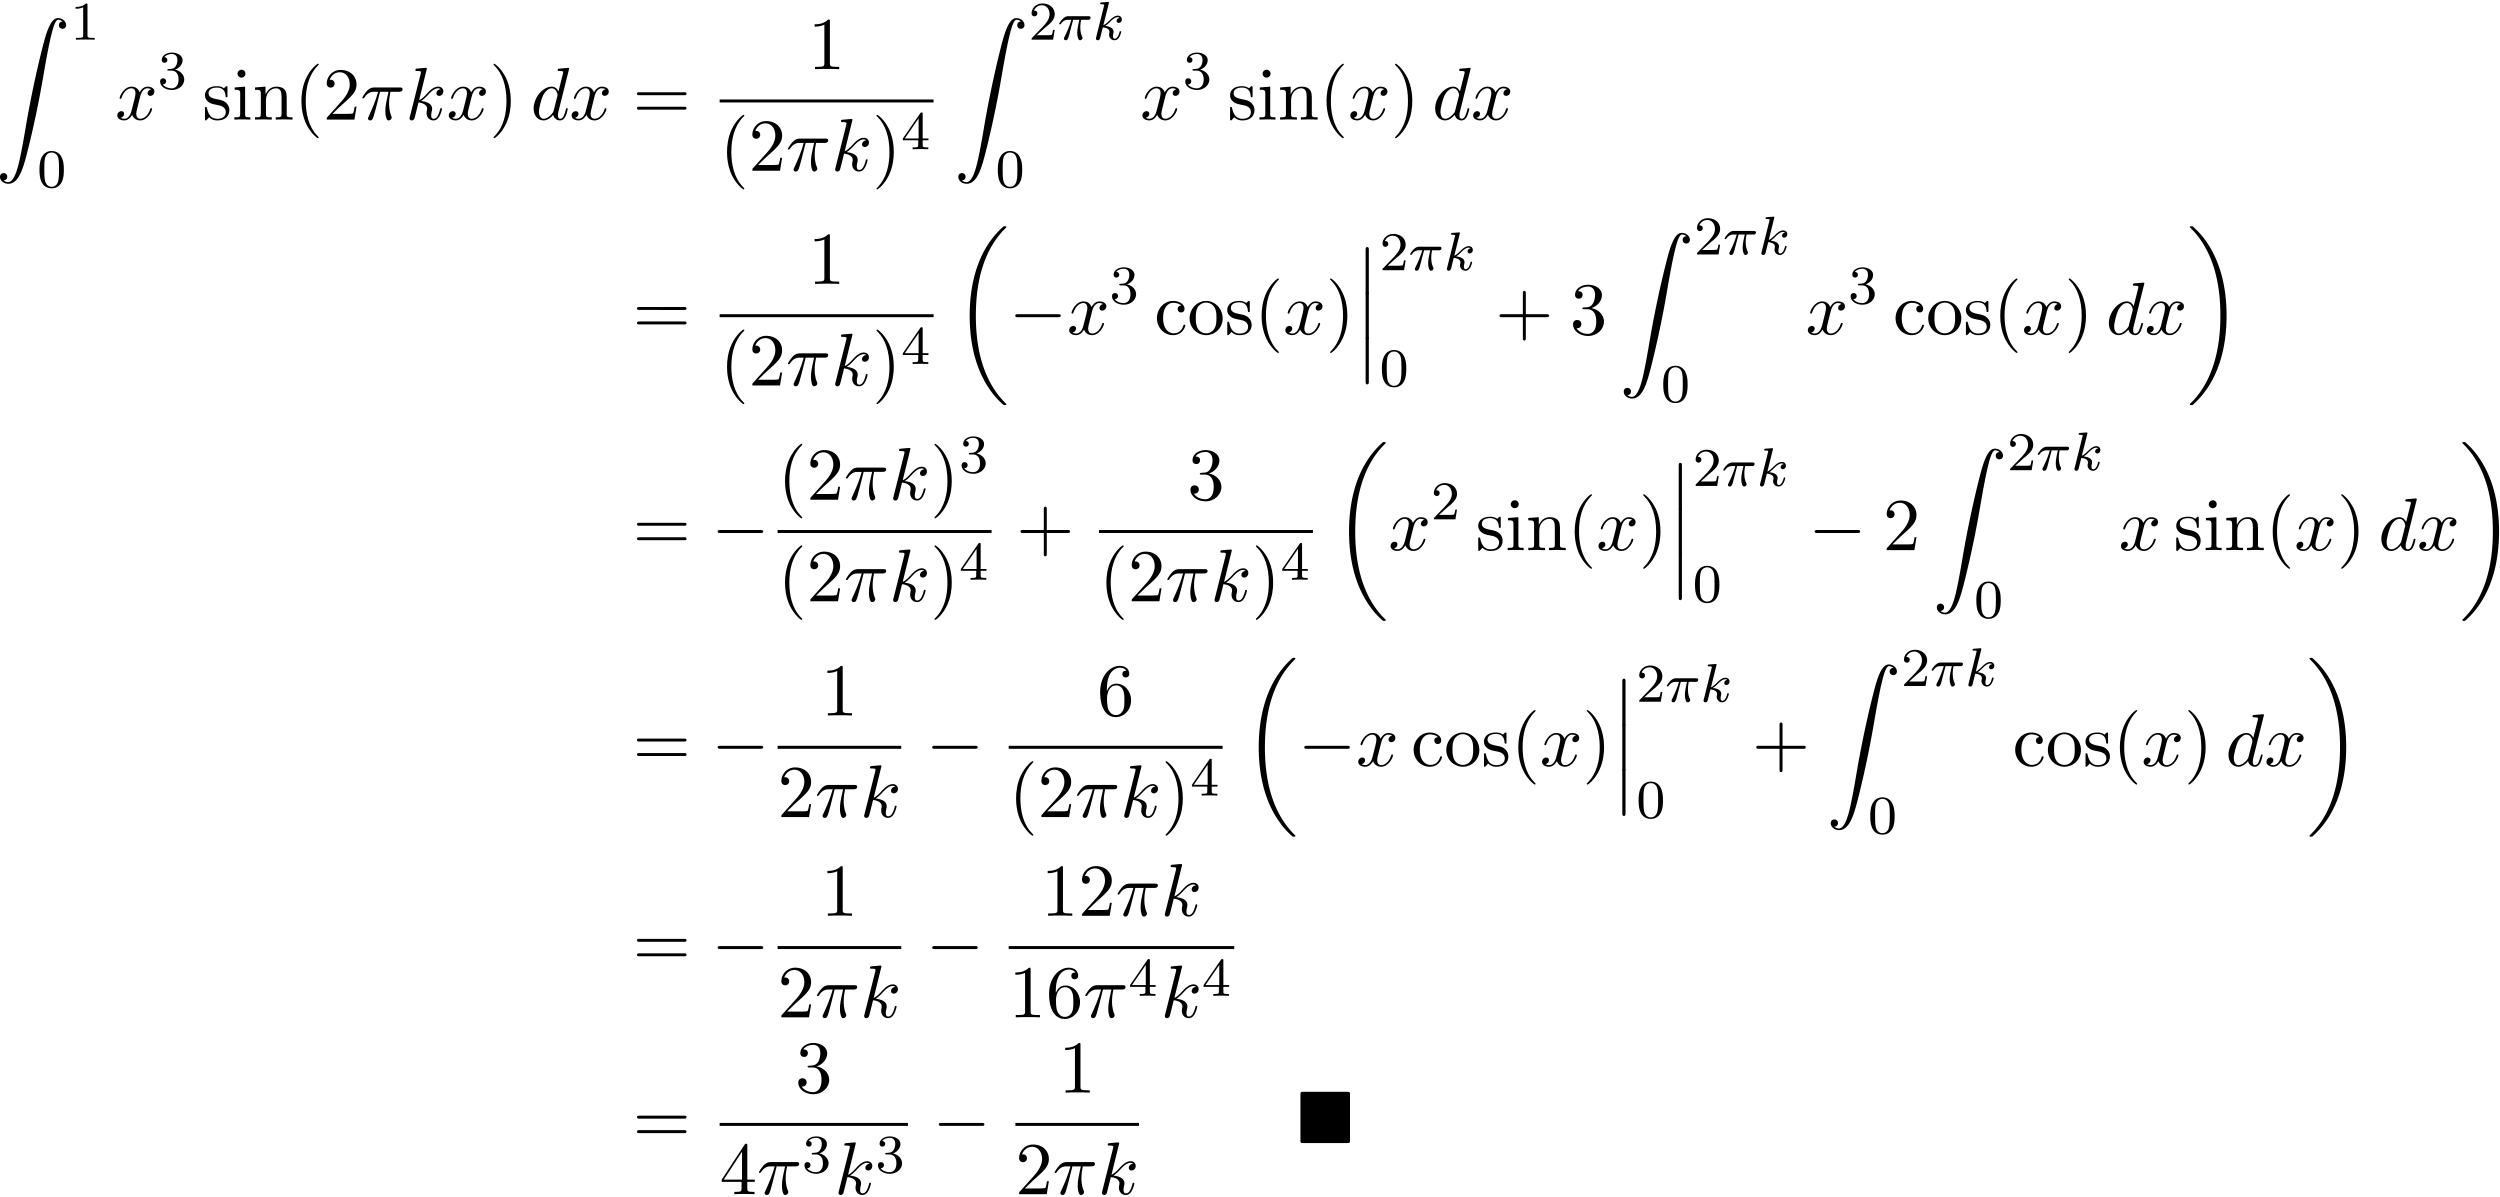 <svg xmlns="http://www.w3.org/2000/svg" xmlns:xlink="http://www.w3.org/1999/xlink" width="612" height="293" viewBox="1872.631 1482.943 365.828 175.143"><defs><path id="g2-0" d="M7.19-2.51c.185 0 .38 0 .38-.217s-.195-.218-.38-.218H1.286c-.185 0-.382 0-.382.218s.197.218.382.218z"/><path id="g3-25" d="M2.264-2.91h.916c-.167.726-.31 1.316-.31 1.906 0 .056 0 .398.087.685.104.335.183.399.327.399.175 0 .358-.152.358-.343 0-.056-.008-.072-.04-.143-.167-.367-.286-.75-.286-1.403 0-.184 0-.518.12-1.1H4.4c.127 0 .215 0 .294-.064a.35.35 0 0 0 .12-.239c0-.223-.2-.223-.335-.223H1.602c-.167 0-.47 0-.86.382-.288.287-.51.654-.51.71 0 .072.055.095.119.095.08 0 .095-.023.143-.087.39-.574.86-.574 1.044-.574h.463c-.232.845-.654 1.81-.949 2.39-.056.12-.135.28-.135.352 0 .167.135.247.263.247.302 0 .382-.303.55-.957z"/><path id="g3-107" d="M2.327-5.292a1 1 0 0 0 .032-.128c0-.04-.032-.111-.127-.111-.032 0-.28.024-.463.04l-.446.031c-.175.016-.255.024-.255.168 0 .111.112.111.207.111.383 0 .383.048.383.12 0 .024 0 .04-.04.183L.486-.343c-.032.12-.032.168-.032.176 0 .135.112.247.263.247.271 0 .335-.255.367-.367.08-.335.287-1.18.375-1.514.438.048.972.199.972.653 0 .04 0 .08-.016.16-.024.103-.04.215-.04.255 0 .47.35.813.813.813.335 0 .542-.247.646-.399.19-.295.318-.773.318-.82 0-.08-.063-.104-.12-.104-.095 0-.11.047-.143.19-.103.376-.31.91-.685.91-.207 0-.255-.176-.255-.391 0-.104.008-.2.048-.383.008-.031.04-.159.04-.247 0-.653-.821-.797-1.228-.852.295-.176.566-.447.662-.55.438-.43.797-.726 1.18-.726.103 0 .199.024.262.104-.43.056-.43.43-.43.438 0 .176.135.295.31.295.216 0 .455-.175.455-.502 0-.27-.191-.558-.59-.558-.462 0-.876.35-1.33.805-.463.454-.662.542-.79.598z"/><path id="g6-40" d="M3.61 2.618c0-.033 0-.054-.185-.24-1.363-1.374-1.712-3.436-1.712-5.105 0-1.898.414-3.797 1.756-5.16.142-.131.142-.153.142-.186 0-.076-.044-.109-.11-.109-.108 0-1.09.742-1.734 2.127-.556 1.2-.687 2.411-.687 3.328 0 .85.12 2.17.72 3.403.655 1.342 1.593 2.051 1.702 2.051.065 0 .109-.032.109-.109"/><path id="g6-41" d="M3.153-2.727c0-.851-.12-2.171-.72-3.404C1.778-7.473.84-8.18.73-8.18c-.066 0-.11.043-.11.108 0 .033 0 .055.208.251C1.9-6.742 2.52-5.007 2.52-2.727c0 1.865-.404 3.785-1.756 5.16-.142.13-.142.152-.142.185 0 .066.043.11.109.11.109 0 1.09-.743 1.734-2.128.557-1.2.688-2.41.688-3.327"/><path id="g6-43" d="M4.462-2.51h3.043c.153 0 .36 0 .36-.217s-.207-.218-.36-.218H4.462V-6c0-.153 0-.36-.218-.36s-.219.207-.219.36v3.055H.971c-.153 0-.36 0-.36.218s.207.218.36.218h3.054V.545c0 .153 0 .36.219.36s.218-.207.218-.36z"/><path id="g6-49" d="M3.207-6.982c0-.262 0-.283-.25-.283-.677.698-1.637.698-1.986.698v.338c.218 0 .862 0 1.429-.284v5.651c0 .393-.033.524-1.015.524h-.349V0c.382-.033 1.331-.033 1.768-.033s1.385 0 1.767.033v-.338h-.35c-.981 0-1.014-.12-1.014-.524z"/><path id="g6-50" d="m1.385-.84 1.157-1.124c1.702-1.505 2.356-2.094 2.356-3.185 0-1.244-.982-2.116-2.313-2.116a2.016 2.016 0 0 0-2.04 1.974c0 .611.546.611.579.611.185 0 .567-.13.567-.578a.55.55 0 0 0-.578-.567c-.088 0-.11 0-.142.01.25-.709.84-1.112 1.473-1.112.992 0 1.461.883 1.461 1.778 0 .873-.545 1.734-1.145 2.41L.665-.403c-.12.12-.12.142-.12.404h4.048l.305-1.898h-.273c-.054.327-.13.807-.24.97C4.31-.84 3.59-.84 3.35-.84z"/><path id="g6-51" d="M3.164-3.84c.894-.295 1.527-1.058 1.527-1.92 0-.895-.96-1.505-2.007-1.505-1.102 0-1.931.654-1.931 1.483 0 .36.24.567.556.567.338 0 .556-.24.556-.556 0-.545-.512-.545-.676-.545.338-.535 1.058-.677 1.451-.677.447 0 1.047.24 1.047 1.222 0 .131-.022.764-.305 1.244-.327.523-.698.556-.971.567-.087.01-.35.033-.426.033-.087.01-.163.022-.163.13 0 .12.076.12.262.12h.48c.894 0 1.298.742 1.298 1.812 0 1.483-.753 1.8-1.233 1.8-.469 0-1.287-.186-1.669-.83.382.055.72-.185.72-.6 0-.392-.295-.61-.61-.61-.263 0-.612.152-.612.632C.458-.48 1.473.24 2.662.24c1.33 0 2.323-.993 2.323-2.105 0-.895-.687-1.746-1.821-1.975"/><path id="g6-52" d="M3.207-1.8v.95c0 .392-.022.512-.829.512H2.15V0c.447-.033 1.015-.033 1.473-.033s1.036 0 1.483.033v-.338h-.229c-.807 0-.829-.12-.829-.513V-1.8h1.091v-.338h-1.09v-4.964c0-.218 0-.283-.175-.283-.098 0-.131 0-.218.13L.305-2.138v.338zm.066-.338H.61l2.662-4.07z"/><path id="g6-54" d="M1.44-3.578v-.262c0-2.76 1.353-3.153 1.91-3.153.26 0 .72.066.96.437-.165 0-.6 0-.6.49 0 .339.26.502.5.502.175 0 .503-.098.503-.523 0-.655-.48-1.178-1.386-1.178-1.396 0-2.869 1.407-2.869 3.818C.458-.535 1.724.24 2.738.24 3.95.24 4.985-.785 4.985-2.225c0-1.386-.97-2.433-2.181-2.433-.742 0-1.146.556-1.364 1.08M2.738-.065c-.687 0-1.014-.655-1.08-.819-.196-.512-.196-1.385-.196-1.581 0-.851.349-1.942 1.33-1.942.175 0 .677 0 1.015.676.197.404.197.96.197 1.495 0 .523 0 1.069-.186 1.461-.327.655-.829.71-1.08.71"/><path id="g6-61" d="M7.495-3.567c.163 0 .37 0 .37-.218s-.207-.219-.36-.219H.971c-.153 0-.36 0-.36.219s.207.218.37.218zm.01 2.116c.153 0 .36 0 .36-.218s-.207-.218-.37-.218H.982c-.164 0-.371 0-.371.218s.207.218.36.218z"/><path id="g6-99" d="M1.276-2.378c0-1.778.895-2.237 1.473-2.237.098 0 .786.011 1.167.404-.447.033-.512.36-.512.502a.48.48 0 0 0 .501.502c.284 0 .502-.186.502-.513 0-.742-.829-1.167-1.669-1.167-1.363 0-2.367 1.178-2.367 2.53C.37-.96 1.45.12 2.716.12c1.462 0 1.811-1.31 1.811-1.418s-.109-.11-.142-.11c-.098 0-.12.044-.141.11C3.927-.284 3.218-.153 2.814-.153c-.578 0-1.538-.469-1.538-2.225"/><path id="g6-105" d="m1.93-4.822-1.526.12v.338c.709 0 .807.066.807.6v2.935c0 .49-.12.49-.851.49V0c.35-.01.938-.033 1.2-.033.382 0 .764.022 1.135.033v-.338c-.72 0-.764-.055-.764-.48zm.045-1.898a.57.57 0 0 0-.579-.578.59.59 0 0 0-.578.578c0 .295.24.578.578.578a.57.57 0 0 0 .579-.578"/><path id="g6-110" d="M1.2-3.753v2.924c0 .49-.12.49-.85.49V0c.38-.01.937-.033 1.232-.033.283 0 .85.022 1.222.033v-.338c-.731 0-.851 0-.851-.491v-2.007c0-1.135.774-1.746 1.472-1.746.688 0 .808.59.808 1.211v2.542c0 .49-.12.49-.851.49V0c.382-.01.938-.033 1.233-.033.283 0 .85.022 1.221.033v-.338c-.567 0-.84 0-.85-.327V-2.75c0-.938 0-1.276-.339-1.67-.152-.185-.512-.403-1.145-.403-.797 0-1.31.47-1.615 1.146v-1.146l-1.538.12v.338c.764 0 .851.077.851.611"/><path id="g6-111" d="M5.138-2.335c0-1.396-1.09-2.552-2.41-2.552-1.364 0-2.423 1.189-2.423 2.552A2.435 2.435 0 0 0 2.716.12a2.43 2.43 0 0 0 2.422-2.455M2.728-.153c-.47 0-.95-.229-1.244-.73-.273-.48-.273-1.146-.273-1.539 0-.425 0-1.014.262-1.494a1.46 1.46 0 0 1 1.243-.731c.48 0 .95.24 1.233.709s.284 1.102.284 1.516c0 .393 0 .982-.24 1.462-.24.49-.72.807-1.266.807"/><path id="g6-115" d="M2.27-2.116c.24.043 1.134.218 1.134 1.003 0 .557-.382.993-1.233.993C1.255-.12.86-.742.655-1.67.622-1.81.61-1.854.502-1.854c-.142 0-.142.077-.142.273v1.44C.36.044.36.12.48.12.535.12.545.11.753-.098.775-.12.775-.142.97-.35c.48.458.97.469 1.2.469 1.254 0 1.756-.73 1.756-1.516 0-.579-.327-.906-.458-1.037-.36-.349-.785-.436-1.244-.523-.61-.12-1.341-.262-1.341-.895 0-.382.283-.829 1.221-.829 1.2 0 1.255.982 1.277 1.32.01.098.109.098.13.098.143 0 .143-.054.143-.262v-1.101c0-.186 0-.262-.12-.262-.055 0-.077 0-.219.13a1.4 1.4 0 0 1-.185.175c-.415-.305-.862-.305-1.026-.305-1.33 0-1.745.73-1.745 1.342 0 .381.175.687.47.927.348.283.654.349 1.44.502"/><path id="g4-25" d="M2.89-4.07h1.234c-.36 1.615-.459 2.085-.459 2.815 0 .164 0 .459.088.83.109.48.229.545.392.545.219 0 .448-.196.448-.415 0-.065 0-.087-.066-.24-.316-.785-.316-1.494-.316-1.8 0-.578.076-1.167.196-1.734h1.244c.142 0 .534 0 .534-.371 0-.262-.229-.262-.436-.262H2.095c-.24 0-.655 0-1.135.513-.382.425-.665.927-.665.982 0 .01 0 .109.13.109.088 0 .11-.044.175-.131.535-.84 1.167-.84 1.385-.84h.622C2.258-2.75 1.67-1.43 1.211-.436c-.087.163-.087.185-.087.261 0 .208.174.295.316.295.327 0 .415-.305.545-.71.153-.5.153-.523.295-1.068z"/><path id="g4-100" d="M5.63-7.45c0-.012 0-.12-.143-.12-.163 0-1.2.097-1.385.12-.087.01-.153.065-.153.206 0 .131.098.131.262.131.524 0 .545.077.545.186l-.032.218-.655 2.585c-.196-.403-.513-.698-1.004-.698C1.79-4.822.436-3.218.436-1.625.436-.6 1.036.12 1.887.12c.218 0 .764-.044 1.418-.818.088.458.47.818.993.818.382 0 .633-.25.807-.6.186-.393.328-1.058.328-1.08 0-.11-.098-.11-.131-.11-.11 0-.12.045-.153.197-.185.71-.382 1.353-.829 1.353-.295 0-.327-.284-.327-.502 0-.262.022-.338.065-.523zM3.36-1.299c-.055.196-.055.218-.218.403-.48.6-.927.775-1.233.775-.545 0-.698-.6-.698-1.025 0-.546.349-1.888.6-2.39.338-.643.829-1.047 1.265-1.047.71 0 .862.895.862.96s-.022.131-.033.186z"/><path id="g4-107" d="M3.13-7.45c0-.012 0-.12-.14-.12-.252 0-1.048.086-1.332.108-.087.011-.207.022-.207.218 0 .131.098.131.262.131.523 0 .545.077.545.186l-.033.218L.644-.425C.6-.273.6-.251.6-.185.6.065.818.12.916.12a.45.45 0 0 0 .371-.23c.055-.097.546-2.115.611-2.388.371.033 1.266.207 1.266.927 0 .076 0 .12-.033.23a2.4 2.4 0 0 0-.044.381c0 .644.437 1.08 1.004 1.08.327 0 .622-.175.862-.578.272-.48.392-1.08.392-1.102 0-.11-.098-.11-.13-.11-.11 0-.12.045-.153.197-.218.797-.47 1.353-.95 1.353-.207 0-.348-.12-.348-.513 0-.185.043-.436.087-.61.044-.186.044-.23.044-.339 0-.709-.688-1.025-1.615-1.145.338-.197.687-.546.938-.808.524-.578 1.026-1.047 1.56-1.047.066 0 .077 0 .098.011.131.022.142.022.23.087.021.011.021.022.043.044a.617.617 0 0 0-.622.59c0 .174.12.38.415.38.283 0 .6-.24.6-.665 0-.327-.251-.687-.742-.687-.305 0-.807.087-1.593.96-.37.415-.796.851-1.21 1.015z"/><path id="g4-120" d="M3.644-3.295c.065-.283.316-1.287 1.08-1.287.054 0 .316 0 .545.142-.305.055-.524.327-.524.59 0 .174.12.38.415.38.24 0 .59-.195.59-.632 0-.567-.645-.72-1.015-.72-.633 0-1.015.578-1.146.83-.273-.72-.862-.83-1.178-.83-1.135 0-1.756 1.407-1.756 1.68 0 .11.109.11.13.11.088 0 .12-.023.142-.12.371-1.157 1.091-1.43 1.462-1.43.207 0 .59.098.59.731 0 .338-.186 1.07-.59 2.596C2.215-.578 1.833-.12 1.353-.12c-.066 0-.317 0-.546-.142.273-.054.513-.283.513-.589 0-.294-.24-.382-.404-.382-.327 0-.6.284-.6.633 0 .502.546.72 1.026.72.72 0 1.113-.764 1.145-.83.131.405.524.83 1.178.83 1.124 0 1.746-1.407 1.746-1.68 0-.11-.098-.11-.131-.11-.098 0-.12.045-.142.12-.36 1.168-1.102 1.43-1.45 1.43-.426 0-.6-.35-.6-.72 0-.24.065-.48.185-.96z"/><path id="g0-4" d="M7.865-7.113c0-.338-.032-.382-.381-.382H.993c-.338 0-.382.033-.382.382v6.72c0 .35.033.393.393.393h6.469c.36 0 .392-.033.392-.382z"/><path id="g5-48" d="M3.897-2.542c0-.853-.087-1.371-.35-1.881-.351-.702-.997-.877-1.435-.877-1.004 0-1.37.75-1.482.972-.287.582-.303 1.371-.303 1.786 0 .526.024 1.33.406 1.968.367.59.957.741 1.38.741.382 0 1.067-.12 1.466-.908.294-.574.318-1.283.318-1.801M2.112-.056c-.27 0-.82-.127-.988-.964-.088-.454-.088-1.204-.088-1.618 0-.55 0-1.108.088-1.546.167-.813.789-.893.988-.893.271 0 .821.136.98.86.096.44.096 1.037.096 1.579 0 .47 0 1.187-.096 1.634-.167.837-.717.948-.98.948"/><path id="g5-49" d="M2.503-5.077c0-.215-.016-.223-.232-.223-.326.319-.749.51-1.506.51v.263c.215 0 .646 0 1.108-.215v4.088c0 .295-.024.391-.781.391H.813V0c.327-.024 1.012-.024 1.37-.024s1.053 0 1.38.024v-.263h-.28c-.756 0-.78-.096-.78-.39z"/><path id="g5-50" d="M2.248-1.626c.127-.12.462-.382.59-.494.494-.454.964-.893.964-1.618 0-.948-.797-1.562-1.794-1.562-.956 0-1.586.725-1.586 1.434 0 .391.311.447.423.447a.41.41 0 0 0 .414-.423c0-.414-.398-.414-.494-.414a1.23 1.23 0 0 1 1.156-.781c.741 0 1.124.63 1.124 1.299 0 .829-.582 1.435-1.523 2.399L.518-.303C.422-.215.422-.199.422 0h3.149l.23-1.427h-.246c-.024.16-.088.558-.184.71-.047.063-.653.063-.78.063H1.17z"/><path id="g5-51" d="M2.016-2.662c.63 0 1.029.462 1.029 1.3 0 .995-.566 1.29-.989 1.29-.438 0-1.036-.16-1.315-.582.287 0 .486-.183.486-.446a.423.423 0 0 0-.438-.438c-.215 0-.438.135-.438.454 0 .757.813 1.251 1.721 1.251 1.06 0 1.801-.733 1.801-1.53 0-.661-.526-1.267-1.339-1.442.63-.224 1.1-.766 1.1-1.403S2.917-5.3 2.088-5.3C1.235-5.3.59-4.838.59-4.232c0 .295.199.422.406.422a.39.39 0 0 0 .407-.406c0-.295-.255-.407-.43-.415.334-.438.948-.462 1.091-.462.207 0 .813.064.813.885 0 .558-.23.892-.343 1.02-.239.247-.422.263-.908.295-.152.008-.215.016-.215.12 0 .111.071.111.207.111z"/><path id="g5-52" d="M3.14-5.157c0-.16 0-.223-.167-.223-.104 0-.112.008-.191.12L.239-1.57v.263h2.248v.661c0 .295-.024.383-.638.383h-.183V0c.677-.024.693-.024 1.147-.024s.47 0 1.148.024v-.263h-.183c-.614 0-.638-.088-.638-.383v-.661h.845v-.263H3.14zm-.598.646v2.94H.518z"/><path id="g1-12" d="M1.582 6.37c0 .175 0 .405.229.405.24 0 .24-.219.24-.404V.175c0-.175 0-.404-.23-.404-.24 0-.24.218-.24.404z"/><path id="g1-18" d="M7.636 25.625c0-.043-.021-.065-.043-.098a12.2 12.2 0 0 1-1.866-2.312c-1.756-2.815-2.552-6.36-2.552-10.56 0-2.935.392-6.72 2.192-9.971A12.5 12.5 0 0 1 7.604-.24c.032-.033.032-.055.032-.087 0-.11-.076-.11-.229-.11s-.174 0-.338.164c-3.654 3.328-4.8 8.324-4.8 12.917 0 4.287.982 8.607 3.753 11.869.218.25.633.698 1.08 1.09.13.132.153.132.305.132s.23 0 .23-.11"/><path id="g1-19" d="M5.75 12.655c0-4.288-.983-8.608-3.754-11.87a12 12 0 0 0-1.08-1.09C.786-.436.764-.436.611-.436c-.131 0-.23 0-.23.109 0 .043.044.087.066.109C.83.175 1.56.905 2.291 2.084c1.756 2.814 2.553 6.36 2.553 10.56 0 2.934-.393 6.72-2.193 9.97a12.5 12.5 0 0 1-2.226 2.913c-.021.033-.043.066-.043.098 0 .11.098.11.229.11.153 0 .174 0 .338-.164 3.655-3.327 4.8-8.324 4.8-12.916"/><path id="g1-90" d="M1.135 23.75c.349-.023.534-.263.534-.535a.51.51 0 0 0-.524-.535c-.261 0-.534.164-.534.545 0 .557.545 1.015 1.21 1.015 1.659 0 2.28-2.553 3.055-5.716.84-3.448 1.55-6.928 2.139-10.43.403-2.323.807-4.505 1.178-5.912.13-.535.502-1.942.927-1.942.338 0 .61.207.655.25-.36.023-.546.263-.546.535 0 .36.273.535.524.535.262 0 .534-.164.534-.545C10.287.425 9.698 0 9.098 0c-.829 0-1.44 1.19-2.04 3.415-.033.12-1.516 5.596-2.716 12.73-.284 1.67-.6 3.491-.96 5.008C3.185 21.949 2.684 24 1.8 24c-.393 0-.655-.25-.665-.25"/></defs><g id="page1"><use xlink:href="#g1-90" x="1872.02" y="1485.596"/><use xlink:href="#g5-49" x="1882.929" y="1488.751"/><use xlink:href="#g5-48" x="1878.08" y="1510.337"/><use xlink:href="#g4-120" x="1889.479" y="1500.444"/><use xlink:href="#g5-51" x="1895.714" y="1495.94"/><use xlink:href="#g6-115" x="1902.265" y="1500.444"/><use xlink:href="#g6-105" x="1906.568" y="1500.444"/><use xlink:href="#g6-110" x="1909.598" y="1500.444"/><use xlink:href="#g6-40" x="1915.659" y="1500.444"/><use xlink:href="#g6-50" x="1919.901" y="1500.444"/><use xlink:href="#g4-25" x="1925.356" y="1500.444"/><use xlink:href="#g4-107" x="1931.966" y="1500.444"/><use xlink:href="#g4-120" x="1937.988" y="1500.444"/><use xlink:href="#g6-41" x="1944.223" y="1500.444"/><use xlink:href="#g4-100" x="1950.284" y="1500.444"/><use xlink:href="#g4-120" x="1955.962" y="1500.444"/><use xlink:href="#g6-61" x="1965.227" y="1500.444"/><use xlink:href="#g6-49" x="1990.862" y="1493.064"/><path d="M1977.937 1497.499h31.304v.436h-31.304z"/><use xlink:href="#g6-40" x="1977.937" y="1507.927"/><use xlink:href="#g6-50" x="1982.18" y="1507.927"/><use xlink:href="#g4-25" x="1987.634" y="1507.927"/><use xlink:href="#g4-107" x="1994.244" y="1507.927"/><use xlink:href="#g6-41" x="2000.267" y="1507.927"/><use xlink:href="#g5-52" x="2004.509" y="1504.776"/><use xlink:href="#g1-90" x="2012.255" y="1485.596"/><use xlink:href="#g5-50" x="2023.165" y="1488.751"/><use xlink:href="#g3-25" x="2027.399" y="1488.751"/><use xlink:href="#g3-107" x="2032.548" y="1488.751"/><use xlink:href="#g5-48" x="2018.316" y="1510.337"/><use xlink:href="#g4-120" x="2039.485" y="1500.444"/><use xlink:href="#g5-51" x="2045.72" y="1495.94"/><use xlink:href="#g6-115" x="2052.271" y="1500.444"/><use xlink:href="#g6-105" x="2056.574" y="1500.444"/><use xlink:href="#g6-110" x="2059.604" y="1500.444"/><use xlink:href="#g6-40" x="2065.665" y="1500.444"/><use xlink:href="#g4-120" x="2069.907" y="1500.444"/><use xlink:href="#g6-41" x="2076.142" y="1500.444"/><use xlink:href="#g4-100" x="2082.203" y="1500.444"/><use xlink:href="#g4-120" x="2087.881" y="1500.444"/><use xlink:href="#g6-61" x="1965.227" y="1531.868"/><use xlink:href="#g6-49" x="1990.862" y="1524.488"/><path d="M1977.937 1528.923h31.304v.436h-31.304z"/><use xlink:href="#g6-40" x="1977.937" y="1539.351"/><use xlink:href="#g6-50" x="1982.18" y="1539.351"/><use xlink:href="#g4-25" x="1987.634" y="1539.351"/><use xlink:href="#g4-107" x="1994.244" y="1539.351"/><use xlink:href="#g6-41" x="2000.267" y="1539.351"/><use xlink:href="#g5-52" x="2004.509" y="1536.2"/><use xlink:href="#g1-18" x="2012.255" y="1516.486"/><use xlink:href="#g2-0" x="2020.286" y="1531.868"/><use xlink:href="#g4-120" x="2028.771" y="1531.868"/><use xlink:href="#g5-51" x="2035.005" y="1527.364"/><use xlink:href="#g6-99" x="2041.556" y="1531.868"/><use xlink:href="#g6-111" x="2046.404" y="1531.868"/><use xlink:href="#g6-115" x="2051.859" y="1531.868"/><use xlink:href="#g6-40" x="2056.162" y="1531.868"/><use xlink:href="#g4-120" x="2060.404" y="1531.868"/><use xlink:href="#g6-41" x="2066.639" y="1531.868"/><use xlink:href="#g1-12" x="2070.882" y="1519.323"/><use xlink:href="#g1-12" x="2070.882" y="1525.868"/><use xlink:href="#g1-12" x="2070.882" y="1532.414"/><use xlink:href="#g5-50" x="2074.518" y="1522.478"/><use xlink:href="#g3-25" x="2078.752" y="1522.478"/><use xlink:href="#g3-107" x="2083.901" y="1522.478"/><use xlink:href="#g5-48" x="2074.518" y="1539.458"/><use xlink:href="#g6-43" x="2091.445" y="1531.868"/><use xlink:href="#g6-51" x="2102.354" y="1531.868"/><use xlink:href="#g1-90" x="2109.627" y="1517.02"/><use xlink:href="#g5-50" x="2120.536" y="1520.175"/><use xlink:href="#g3-25" x="2124.77" y="1520.175"/><use xlink:href="#g3-107" x="2129.919" y="1520.175"/><use xlink:href="#g5-48" x="2115.687" y="1541.761"/><use xlink:href="#g4-120" x="2136.857" y="1531.868"/><use xlink:href="#g5-51" x="2143.092" y="1527.364"/><use xlink:href="#g6-99" x="2149.642" y="1531.868"/><use xlink:href="#g6-111" x="2154.491" y="1531.868"/><use xlink:href="#g6-115" x="2159.945" y="1531.868"/><use xlink:href="#g6-40" x="2164.248" y="1531.868"/><use xlink:href="#g4-120" x="2168.491" y="1531.868"/><use xlink:href="#g6-41" x="2174.725" y="1531.868"/><use xlink:href="#g4-100" x="2180.786" y="1531.868"/><use xlink:href="#g4-120" x="2186.464" y="1531.868"/><use xlink:href="#g1-19" x="2192.699" y="1516.486"/><use xlink:href="#g6-61" x="1965.227" y="1563.446"/><use xlink:href="#g2-0" x="1976.742" y="1563.446"/><use xlink:href="#g6-40" x="1986.422" y="1556.066"/><use xlink:href="#g6-50" x="1990.665" y="1556.066"/><use xlink:href="#g4-25" x="1996.119" y="1556.066"/><use xlink:href="#g4-107" x="2002.729" y="1556.066"/><use xlink:href="#g6-41" x="2008.752" y="1556.066"/><use xlink:href="#g5-51" x="2012.994" y="1552.107"/><path d="M1986.422 1560.5h31.304v.436h-31.304z"/><use xlink:href="#g6-40" x="1986.422" y="1570.929"/><use xlink:href="#g6-50" x="1990.665" y="1570.929"/><use xlink:href="#g4-25" x="1996.119" y="1570.929"/><use xlink:href="#g4-107" x="2002.729" y="1570.929"/><use xlink:href="#g6-41" x="2008.752" y="1570.929"/><use xlink:href="#g5-52" x="2012.994" y="1567.777"/><use xlink:href="#g6-43" x="2021.346" y="1563.446"/><use xlink:href="#g6-51" x="2046.376" y="1556.066"/><path d="M2033.451 1560.5h31.304v.436h-31.304z"/><use xlink:href="#g6-40" x="2033.451" y="1570.929"/><use xlink:href="#g6-50" x="2037.693" y="1570.929"/><use xlink:href="#g4-25" x="2043.148" y="1570.929"/><use xlink:href="#g4-107" x="2049.758" y="1570.929"/><use xlink:href="#g6-41" x="2055.781" y="1570.929"/><use xlink:href="#g5-52" x="2060.023" y="1567.777"/><use xlink:href="#g1-18" x="2067.769" y="1548.064"/><use xlink:href="#g4-120" x="2075.799" y="1563.446"/><use xlink:href="#g5-50" x="2082.034" y="1558.941"/><use xlink:href="#g6-115" x="2088.585" y="1563.446"/><use xlink:href="#g6-105" x="2092.888" y="1563.446"/><use xlink:href="#g6-110" x="2095.918" y="1563.446"/><use xlink:href="#g6-40" x="2101.979" y="1563.446"/><use xlink:href="#g4-120" x="2106.221" y="1563.446"/><use xlink:href="#g6-41" x="2112.456" y="1563.446"/><use xlink:href="#g1-12" x="2116.698" y="1550.9"/><use xlink:href="#g1-12" x="2116.698" y="1557.446"/><use xlink:href="#g1-12" x="2116.698" y="1563.991"/><use xlink:href="#g5-50" x="2120.335" y="1554.055"/><use xlink:href="#g3-25" x="2124.569" y="1554.055"/><use xlink:href="#g3-107" x="2129.718" y="1554.055"/><use xlink:href="#g5-48" x="2120.335" y="1571.035"/><use xlink:href="#g2-0" x="2137.262" y="1563.446"/><use xlink:href="#g6-50" x="2148.171" y="1563.446"/><use xlink:href="#g1-90" x="2155.443" y="1548.597"/><use xlink:href="#g5-50" x="2166.352" y="1551.752"/><use xlink:href="#g3-25" x="2170.587" y="1551.752"/><use xlink:href="#g3-107" x="2175.735" y="1551.752"/><use xlink:href="#g5-48" x="2161.504" y="1573.338"/><use xlink:href="#g4-120" x="2182.673" y="1563.446"/><use xlink:href="#g6-115" x="2190.726" y="1563.446"/><use xlink:href="#g6-105" x="2195.029" y="1563.446"/><use xlink:href="#g6-110" x="2198.06" y="1563.446"/><use xlink:href="#g6-40" x="2204.12" y="1563.446"/><use xlink:href="#g4-120" x="2208.363" y="1563.446"/><use xlink:href="#g6-41" x="2214.598" y="1563.446"/><use xlink:href="#g4-100" x="2220.658" y="1563.446"/><use xlink:href="#g4-120" x="2226.336" y="1563.446"/><use xlink:href="#g1-19" x="2232.571" y="1548.064"/><use xlink:href="#g6-61" x="1965.227" y="1595.023"/><use xlink:href="#g2-0" x="1976.742" y="1595.023"/><use xlink:href="#g6-49" x="1992.739" y="1587.643"/><path d="M1986.422 1592.078h18.087v.436h-18.087z"/><use xlink:href="#g6-50" x="1986.422" y="1602.506"/><use xlink:href="#g4-25" x="1991.877" y="1602.506"/><use xlink:href="#g4-107" x="1998.487" y="1602.506"/><use xlink:href="#g2-0" x="2008.129" y="1595.023"/><use xlink:href="#g6-54" x="2033.159" y="1587.643"/><path d="M2020.234 1592.078h31.304v.436h-31.304z"/><use xlink:href="#g6-40" x="2020.234" y="1602.506"/><use xlink:href="#g6-50" x="2024.476" y="1602.506"/><use xlink:href="#g4-25" x="2029.931" y="1602.506"/><use xlink:href="#g4-107" x="2036.541" y="1602.506"/><use xlink:href="#g6-41" x="2042.563" y="1602.506"/><use xlink:href="#g5-52" x="2046.806" y="1599.355"/><use xlink:href="#g1-18" x="2054.552" y="1579.641"/><use xlink:href="#g2-0" x="2062.582" y="1595.023"/><use xlink:href="#g4-120" x="2071.067" y="1595.023"/><use xlink:href="#g6-99" x="2079.12" y="1595.023"/><use xlink:href="#g6-111" x="2083.968" y="1595.023"/><use xlink:href="#g6-115" x="2089.423" y="1595.023"/><use xlink:href="#g6-40" x="2093.726" y="1595.023"/><use xlink:href="#g4-120" x="2097.968" y="1595.023"/><use xlink:href="#g6-41" x="2104.203" y="1595.023"/><use xlink:href="#g1-12" x="2108.446" y="1582.478"/><use xlink:href="#g1-12" x="2108.446" y="1589.023"/><use xlink:href="#g1-12" x="2108.446" y="1595.569"/><use xlink:href="#g5-50" x="2112.082" y="1585.632"/><use xlink:href="#g3-25" x="2116.316" y="1585.632"/><use xlink:href="#g3-107" x="2121.465" y="1585.632"/><use xlink:href="#g5-48" x="2112.082" y="1602.612"/><use xlink:href="#g6-43" x="2129.009" y="1595.023"/><use xlink:href="#g1-90" x="2139.918" y="1580.175"/><use xlink:href="#g5-50" x="2150.827" y="1583.329"/><use xlink:href="#g3-25" x="2155.061" y="1583.329"/><use xlink:href="#g3-107" x="2160.21" y="1583.329"/><use xlink:href="#g5-48" x="2145.979" y="1604.915"/><use xlink:href="#g6-99" x="2167.148" y="1595.023"/><use xlink:href="#g6-111" x="2171.997" y="1595.023"/><use xlink:href="#g6-115" x="2177.451" y="1595.023"/><use xlink:href="#g6-40" x="2181.754" y="1595.023"/><use xlink:href="#g4-120" x="2185.997" y="1595.023"/><use xlink:href="#g6-41" x="2192.231" y="1595.023"/><use xlink:href="#g4-100" x="2198.292" y="1595.023"/><use xlink:href="#g4-120" x="2203.97" y="1595.023"/><use xlink:href="#g1-19" x="2210.205" y="1579.641"/><use xlink:href="#g6-61" x="1965.227" y="1624.328"/><use xlink:href="#g2-0" x="1976.742" y="1624.328"/><use xlink:href="#g6-49" x="1992.739" y="1616.948"/><path d="M1986.422 1621.382h18.087v.436h-18.087z"/><use xlink:href="#g6-50" x="1986.422" y="1631.811"/><use xlink:href="#g4-25" x="1991.877" y="1631.811"/><use xlink:href="#g4-107" x="1998.487" y="1631.811"/><use xlink:href="#g2-0" x="2008.129" y="1624.328"/><use xlink:href="#g6-49" x="2024.966" y="1616.948"/><use xlink:href="#g6-50" x="2030.421" y="1616.948"/><use xlink:href="#g4-25" x="2035.875" y="1616.948"/><use xlink:href="#g4-107" x="2042.485" y="1616.948"/><path d="M2020.234 1621.382h33.006v.436h-33.006z"/><use xlink:href="#g6-49" x="2020.234" y="1631.811"/><use xlink:href="#g6-54" x="2025.688" y="1631.811"/><use xlink:href="#g4-25" x="2031.143" y="1631.811"/><use xlink:href="#g5-52" x="2037.753" y="1628.659"/><use xlink:href="#g4-107" x="2042.485" y="1631.811"/><use xlink:href="#g5-52" x="2048.508" y="1628.659"/><use xlink:href="#g6-61" x="1965.227" y="1650.206"/><use xlink:href="#g6-51" x="1988.986" y="1642.826"/><path d="M1977.937 1647.261h27.552v.436h-27.552z"/><use xlink:href="#g6-52" x="1977.937" y="1657.689"/><use xlink:href="#g4-25" x="1983.392" y="1657.689"/><use xlink:href="#g5-51" x="1990.002" y="1654.538"/><use xlink:href="#g4-107" x="1994.734" y="1657.689"/><use xlink:href="#g5-51" x="2000.757" y="1654.538"/><use xlink:href="#g2-0" x="2009.109" y="1650.206"/><use xlink:href="#g6-49" x="2027.53" y="1642.826"/><path d="M2021.213 1647.261h18.087v.436h-18.087z"/><use xlink:href="#g6-50" x="2021.213" y="1657.689"/><use xlink:href="#g4-25" x="2026.668" y="1657.689"/><use xlink:href="#g4-107" x="2033.278" y="1657.689"/><use xlink:href="#g0-4" x="2062.314" y="1650.206"/></g><script type="text/ecmascript">if(window.parent.postMessage)window.parent.postMessage(&quot;106.53064|459|219.75|&quot;+window.location,&quot;*&quot;);</script></svg>